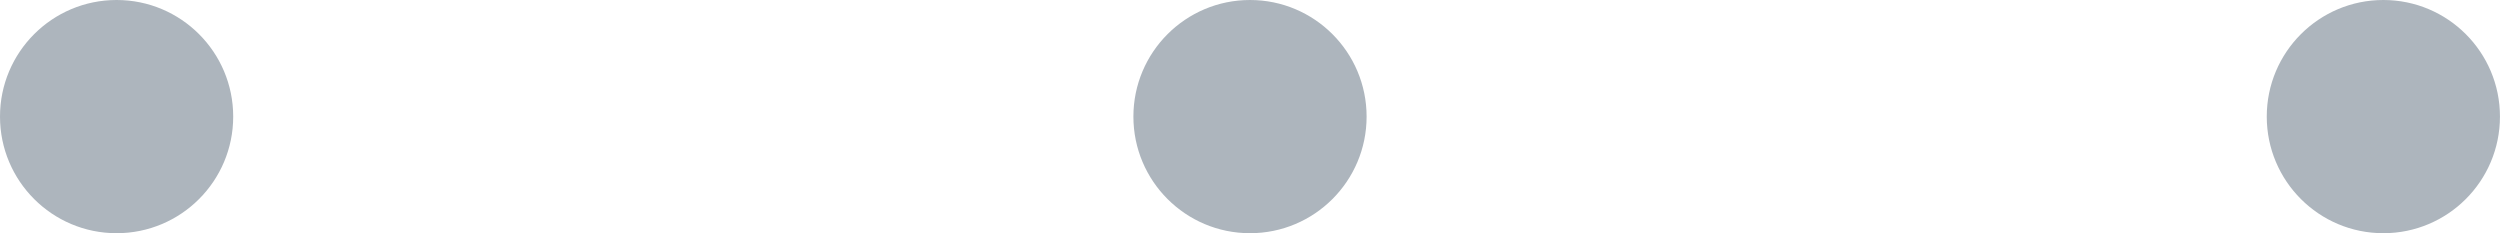 <svg id="Group_5541" data-name="Group 5541" xmlns="http://www.w3.org/2000/svg" width="60.87" height="5.679" viewBox="0 0 60.87 5.679">
    <circle id="Ellipse_32" data-name="Ellipse 32" cx="2.839" cy="2.839" r="2.839" fill="#adb5bd"/>
    <circle id="Ellipse_33" data-name="Ellipse 33" cx="2.839" cy="2.839" r="2.839" transform="translate(27.596)" fill="#adb5bd"/>
    <circle id="Ellipse_34" data-name="Ellipse 34" cx="2.839" cy="2.839" r="2.839" transform="translate(55.191)" fill="#adb5bd"/>
</svg>

